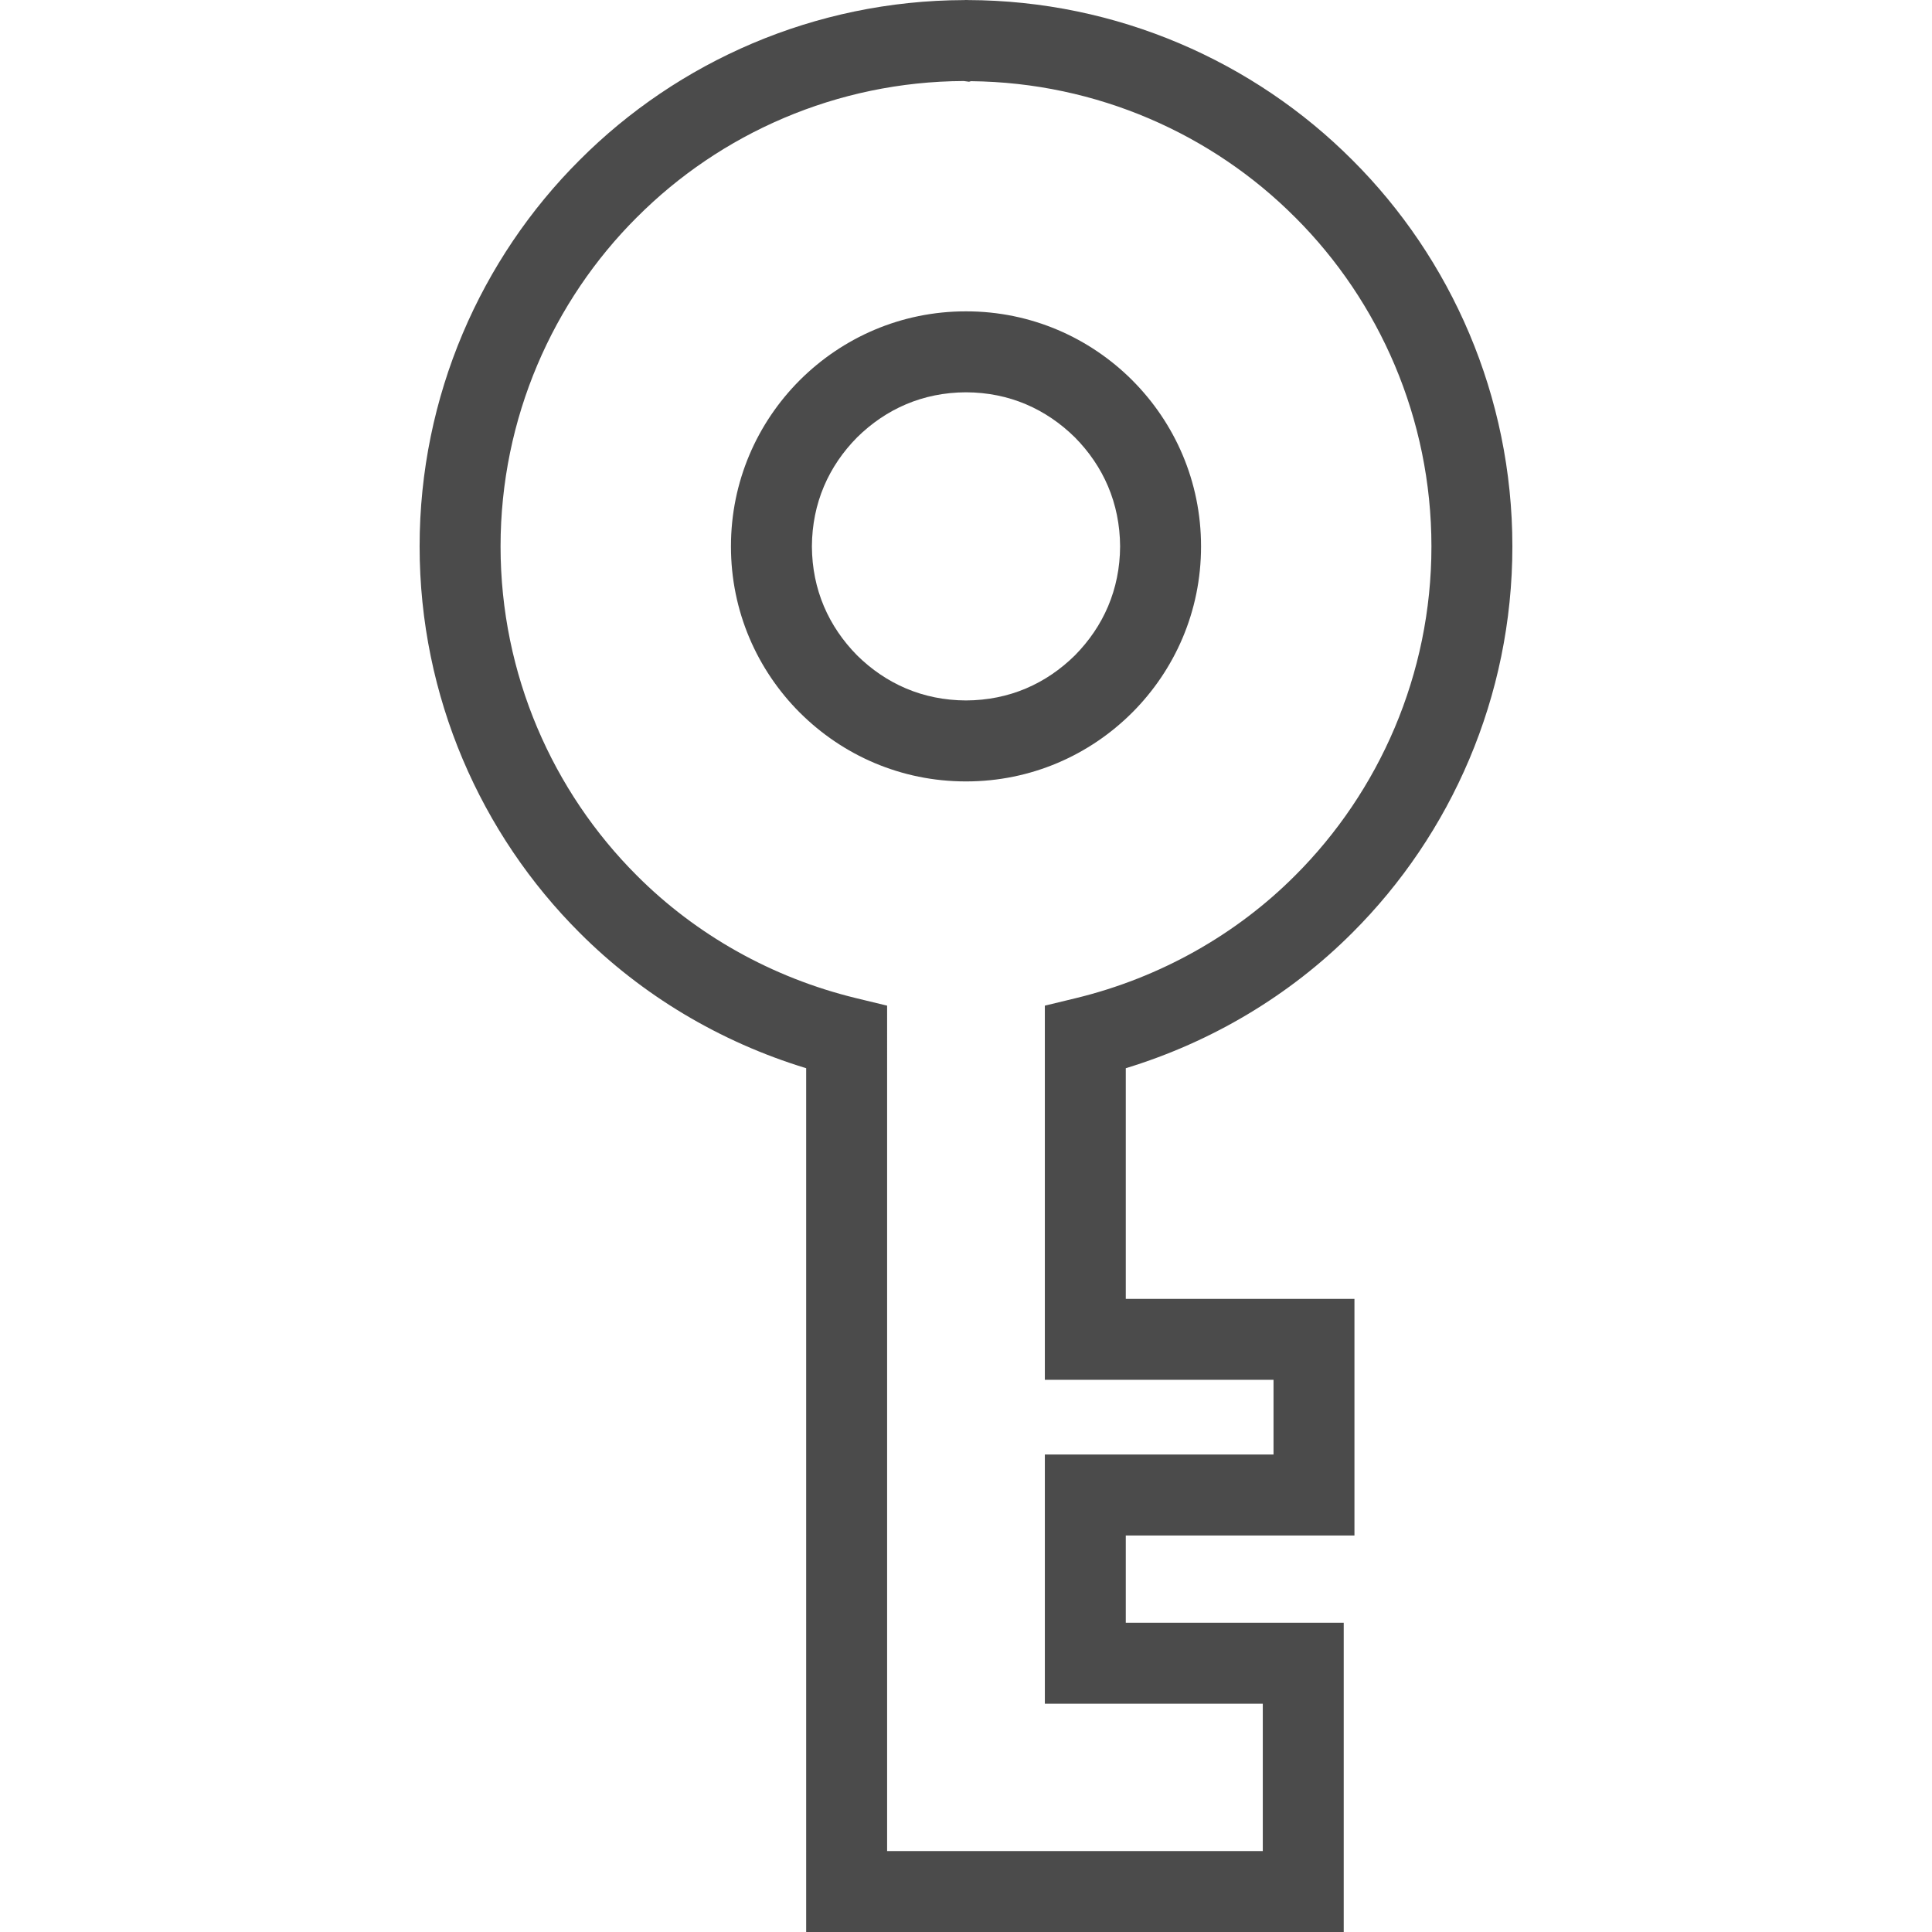 <!--?xml version="1.0" encoding="utf-8"?-->
<!-- Generator: Adobe Illustrator 18.1.1, SVG Export Plug-In . SVG Version: 6.00 Build 0)  -->

<svg version="1.1" id="_x32_" xmlns="http://www.w3.org/2000/svg" xmlns:xlink="http://www.w3.org/1999/xlink" x="0px" y="0px" viewBox="0 0 512 512" style="width: 32px; height: 32px; opacity: 1;" xml:space="preserve">
<style type="text/css">
	.st0{fill:#4B4B4B;}
</style>
<g>
	<path class="st0" d="M300.07,188.818c11.256-11.272,18.226-26.783,18.218-43.994v-0.032c0.008-17.227-6.962-32.736-18.218-44.01
		l0.306,0.299l-0.355-0.355c-11.28-11.24-26.783-18.226-44.017-18.218h-0.025c-17.218-0.008-32.721,6.978-44.002,18.218
		l-0.056,0.056c-11.248,11.273-18.218,26.783-18.21,44.01v0.032c-0.008,17.211,6.961,32.722,18.21,43.994l0.161,0.161l-0.105-0.113
		c11.272,11.248,26.775,18.226,44.002,18.218h0.025c17.234,0.008,32.745-6.97,44.017-18.218L300.07,188.818z M284.874,173.669
		c-7.639,7.526-17.38,11.909-28.878,11.957c-11.498-0.048-21.232-4.431-28.87-11.957c-7.518-7.646-11.901-17.371-11.965-28.861
		c0.064-11.514,4.447-21.272,11.981-28.902c7.647-7.518,17.372-11.901,28.854-11.942c11.49,0.04,21.215,4.423,28.861,11.942
		c7.534,7.63,11.918,17.388,11.982,28.902C296.775,156.298,292.399,166.023,284.874,173.669z" style="fill: rgb(75, 75, 75);"></path>
	<path class="st0" d="M298.345,283.088c22.923-6.993,43.558-19.386,60.036-35.895c26.13-26.058,42.414-62.502,42.414-102.386
		c0-39.876-16.268-76.336-42.406-102.394C332.412,16.365,296.097,0.113,256.423,0.016V0.008L256.084,0v0.008h-0.008
		c-0.072,0-0.097-0.008-0.17-0.008c-0.048,0-0.096,0.008-0.144,0.008c-0.122,0-0.137,0.008-0.299,0.016
		c-39.634,0.121-75.901,16.349-101.854,42.39c-26.13,26.058-42.406,62.501-42.406,102.394c0,39.868,16.284,76.311,42.406,102.386
		c16.478,16.509,37.105,28.902,60.036,35.895V512h18.967h55.008h68.48v-81.96h-57.756v-23.117h60.6v-62.711h-60.6V283.088z
		 M337.496,365.669v19.797h-60.6v66.031h57.756v39.054h-47.031h-52.526V266.507l-8.195-1.982
		c-22.399-5.431-42.519-16.856-58.118-32.488l-0.016-0.016c-22.23-22.198-36.113-53.236-36.113-87.213
		c0-34.002,13.891-65.04,36.113-87.213l0.025-0.017c22.052-22.142,52.912-35.968,86.625-36.105l1.385,0.186l0.516-0.145
		c33.422,0.338,64,14.1,85.892,36.065l0.088,0.081c22.19,22.174,36.049,53.195,36.049,87.149c0,33.986-13.891,65.023-36.121,87.213
		l-0.017,0.016c-15.599,15.632-35.726,27.057-58.118,32.488l-8.195,1.982v99.162H337.496z" style="fill: rgb(75, 75, 75);"></path>
</g>
</svg>
